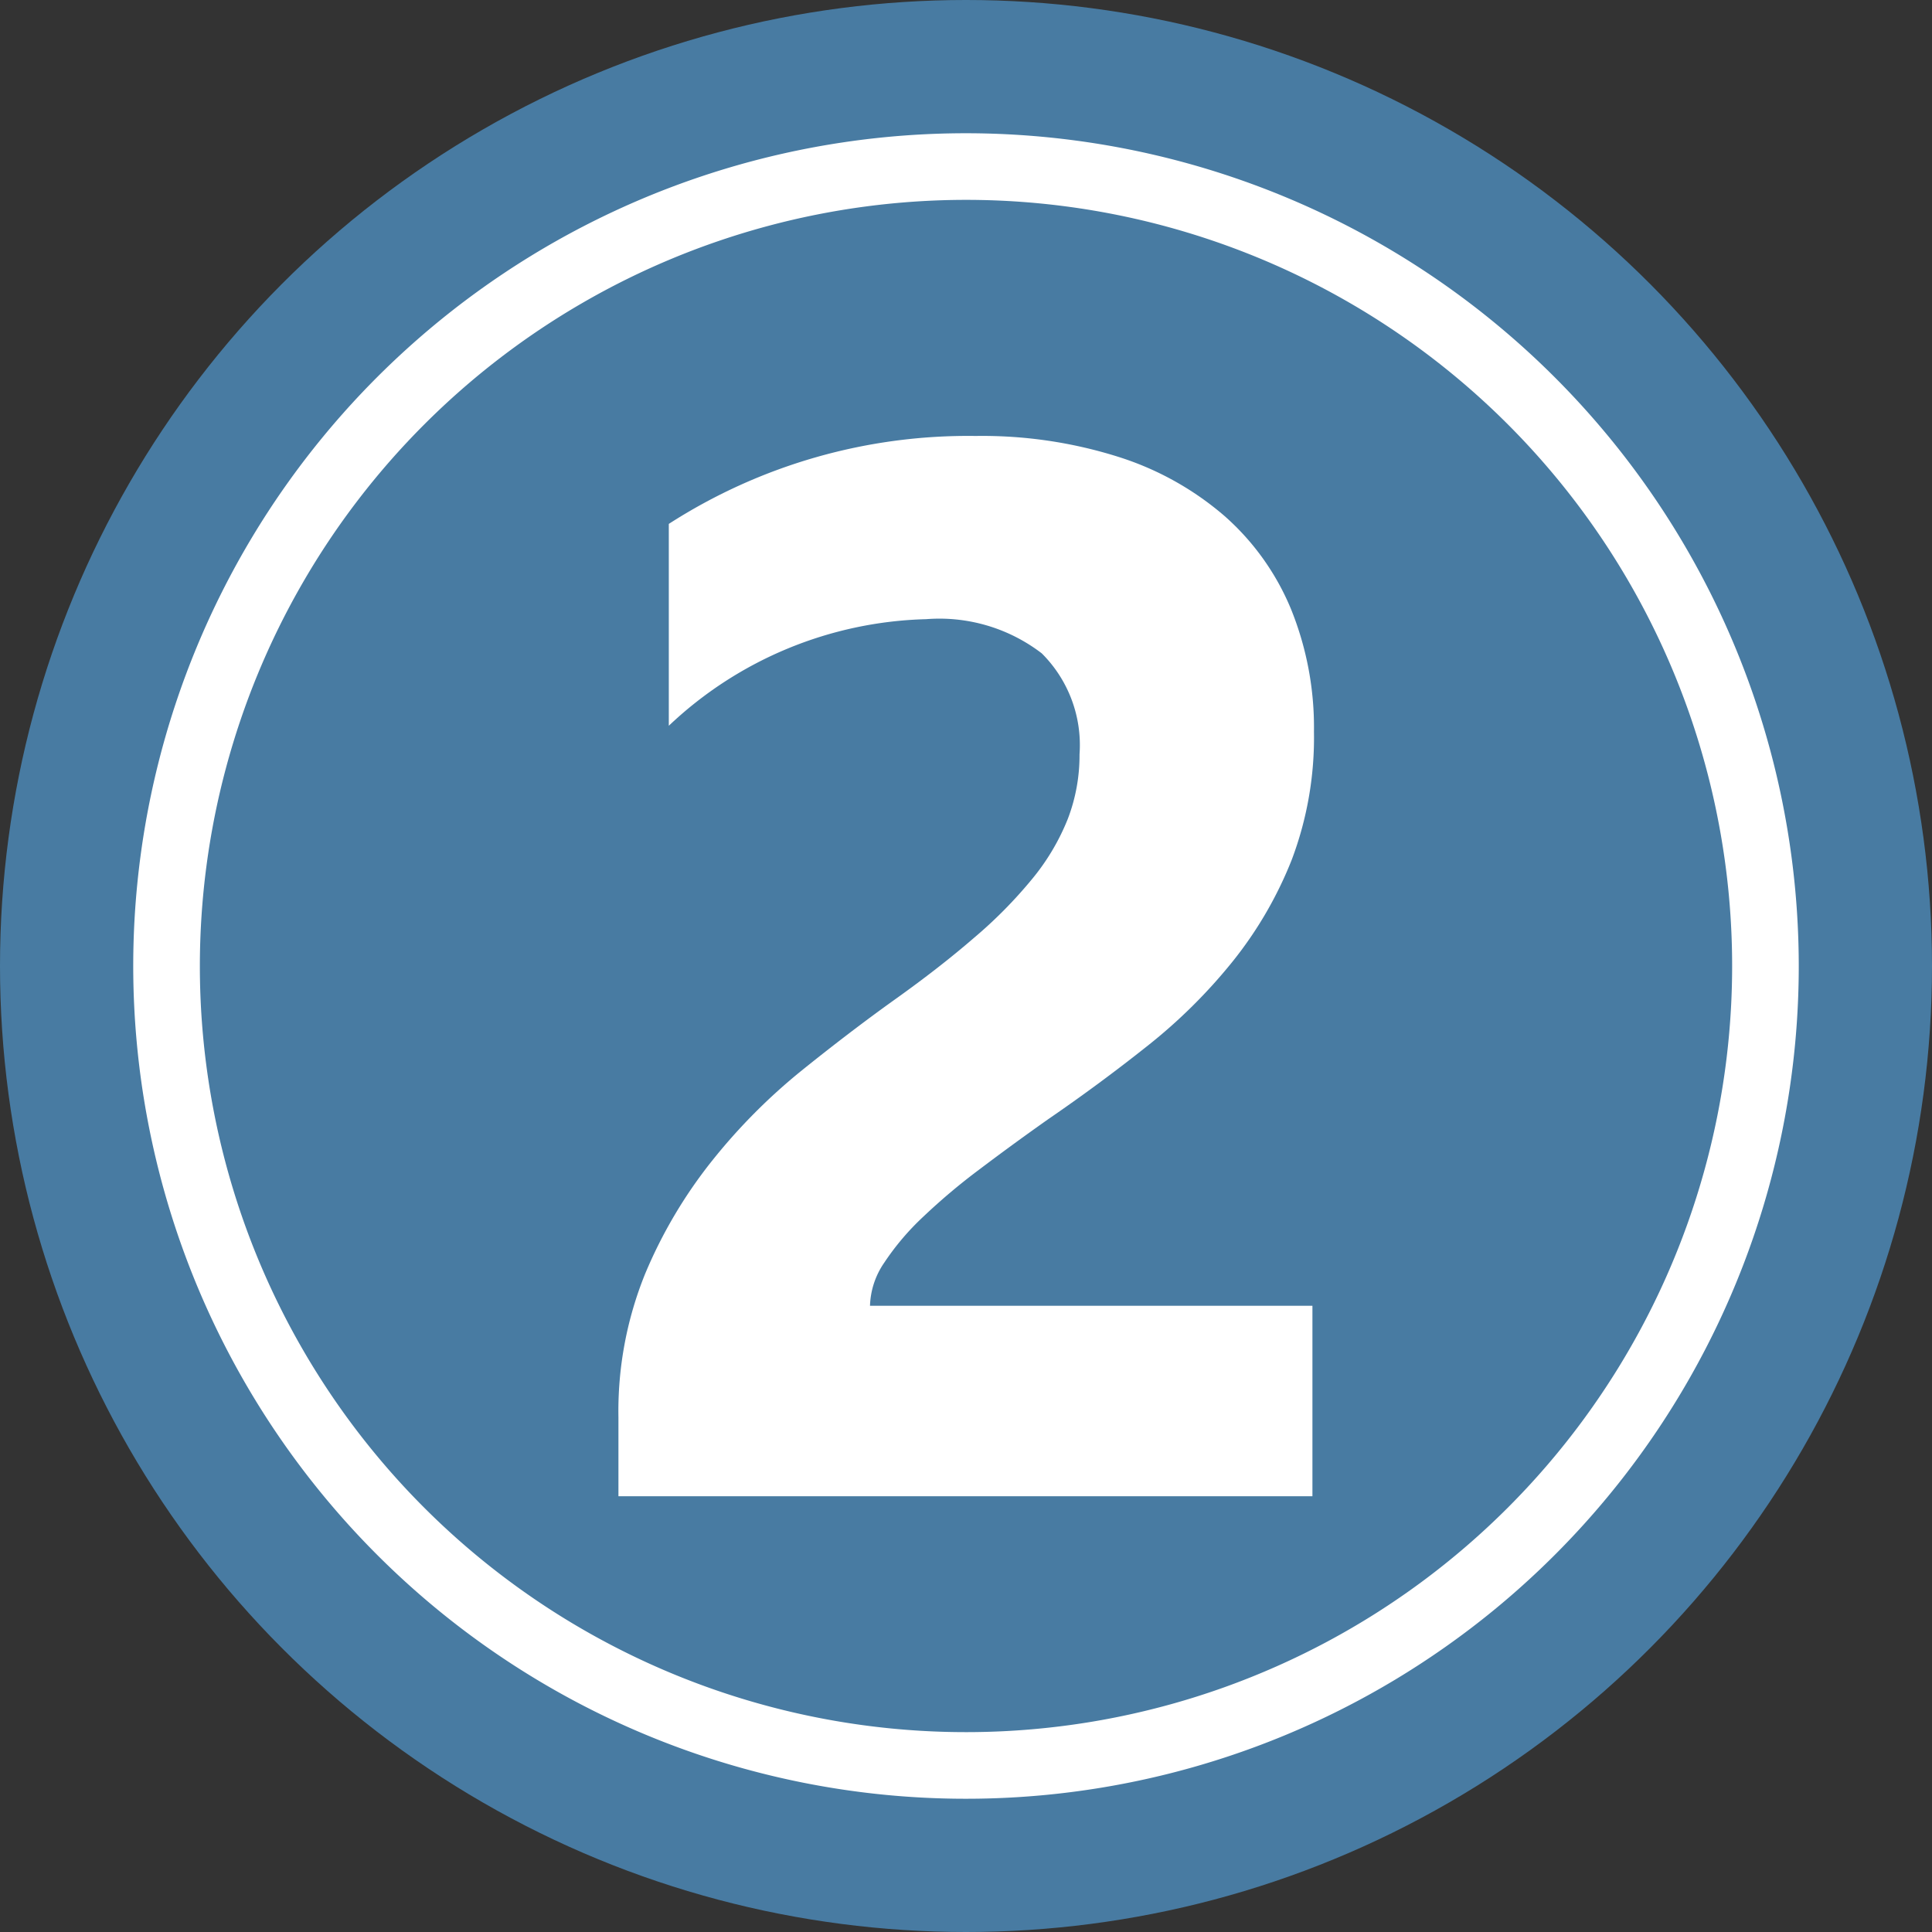 <?xml version="1.0" encoding="UTF-8" standalone="no"?><svg xmlns="http://www.w3.org/2000/svg" xmlns:xlink="http://www.w3.org/1999/xlink" fill="#000000" height="29" preserveAspectRatio="xMidYMid meet" version="1" viewBox="1.5 1.5 29.0 29.0" width="29" zoomAndPan="magnify"><rect x="1.5" y="1.5" width="29.0" height="29.0" fill="#333333" stroke="none"/><g data-name="Layer 100"><g id="change1_1"><circle cx="16" cy="16" fill="#487ba2" r="14.5"/></g><g id="change2_1"><path d="M16,4.5A11.5,11.5,0,1,1,4.5,16,11.505,11.505,0,0,1,16,4.5Zm0-1A12.5,12.5,0,1,0,28.5,16,12.506,12.506,0,0,0,16,3.5Z" fill="#ffffff" fill-rule="evenodd"/></g><g id="change2_2"><path d="M14.559,21.1H21.2v2.859H10.783V22.778a5.488,5.488,0,0,1,.4-2.156A7.131,7.131,0,0,1,12.2,18.909a8.782,8.782,0,0,1,1.337-1.343q.726-.584,1.381-1.053.688-.49,1.206-.939A6.825,6.825,0,0,0,17,14.685a3.385,3.385,0,0,0,.529-.895,2.663,2.663,0,0,0,.175-.966,1.942,1.942,0,0,0-.567-1.517,2.523,2.523,0,0,0-1.735-.513,5.831,5.831,0,0,0-3.863,1.6V9.364a8.3,8.3,0,0,1,4.606-1.32,6.784,6.784,0,0,1,2.134.311,4.518,4.518,0,0,1,1.6.889,3.793,3.793,0,0,1,1,1.4,4.73,4.73,0,0,1,.344,1.839,5.188,5.188,0,0,1-.333,1.921A5.917,5.917,0,0,1,20,15.935a8.032,8.032,0,0,1-1.271,1.26q-.72.573-1.5,1.108-.524.37-1.01.737a9.371,9.371,0,0,0-.857.72,3.876,3.876,0,0,0-.589.693A1.2,1.2,0,0,0,14.559,21.1Z" fill="#ffffff"/></g></g></svg>